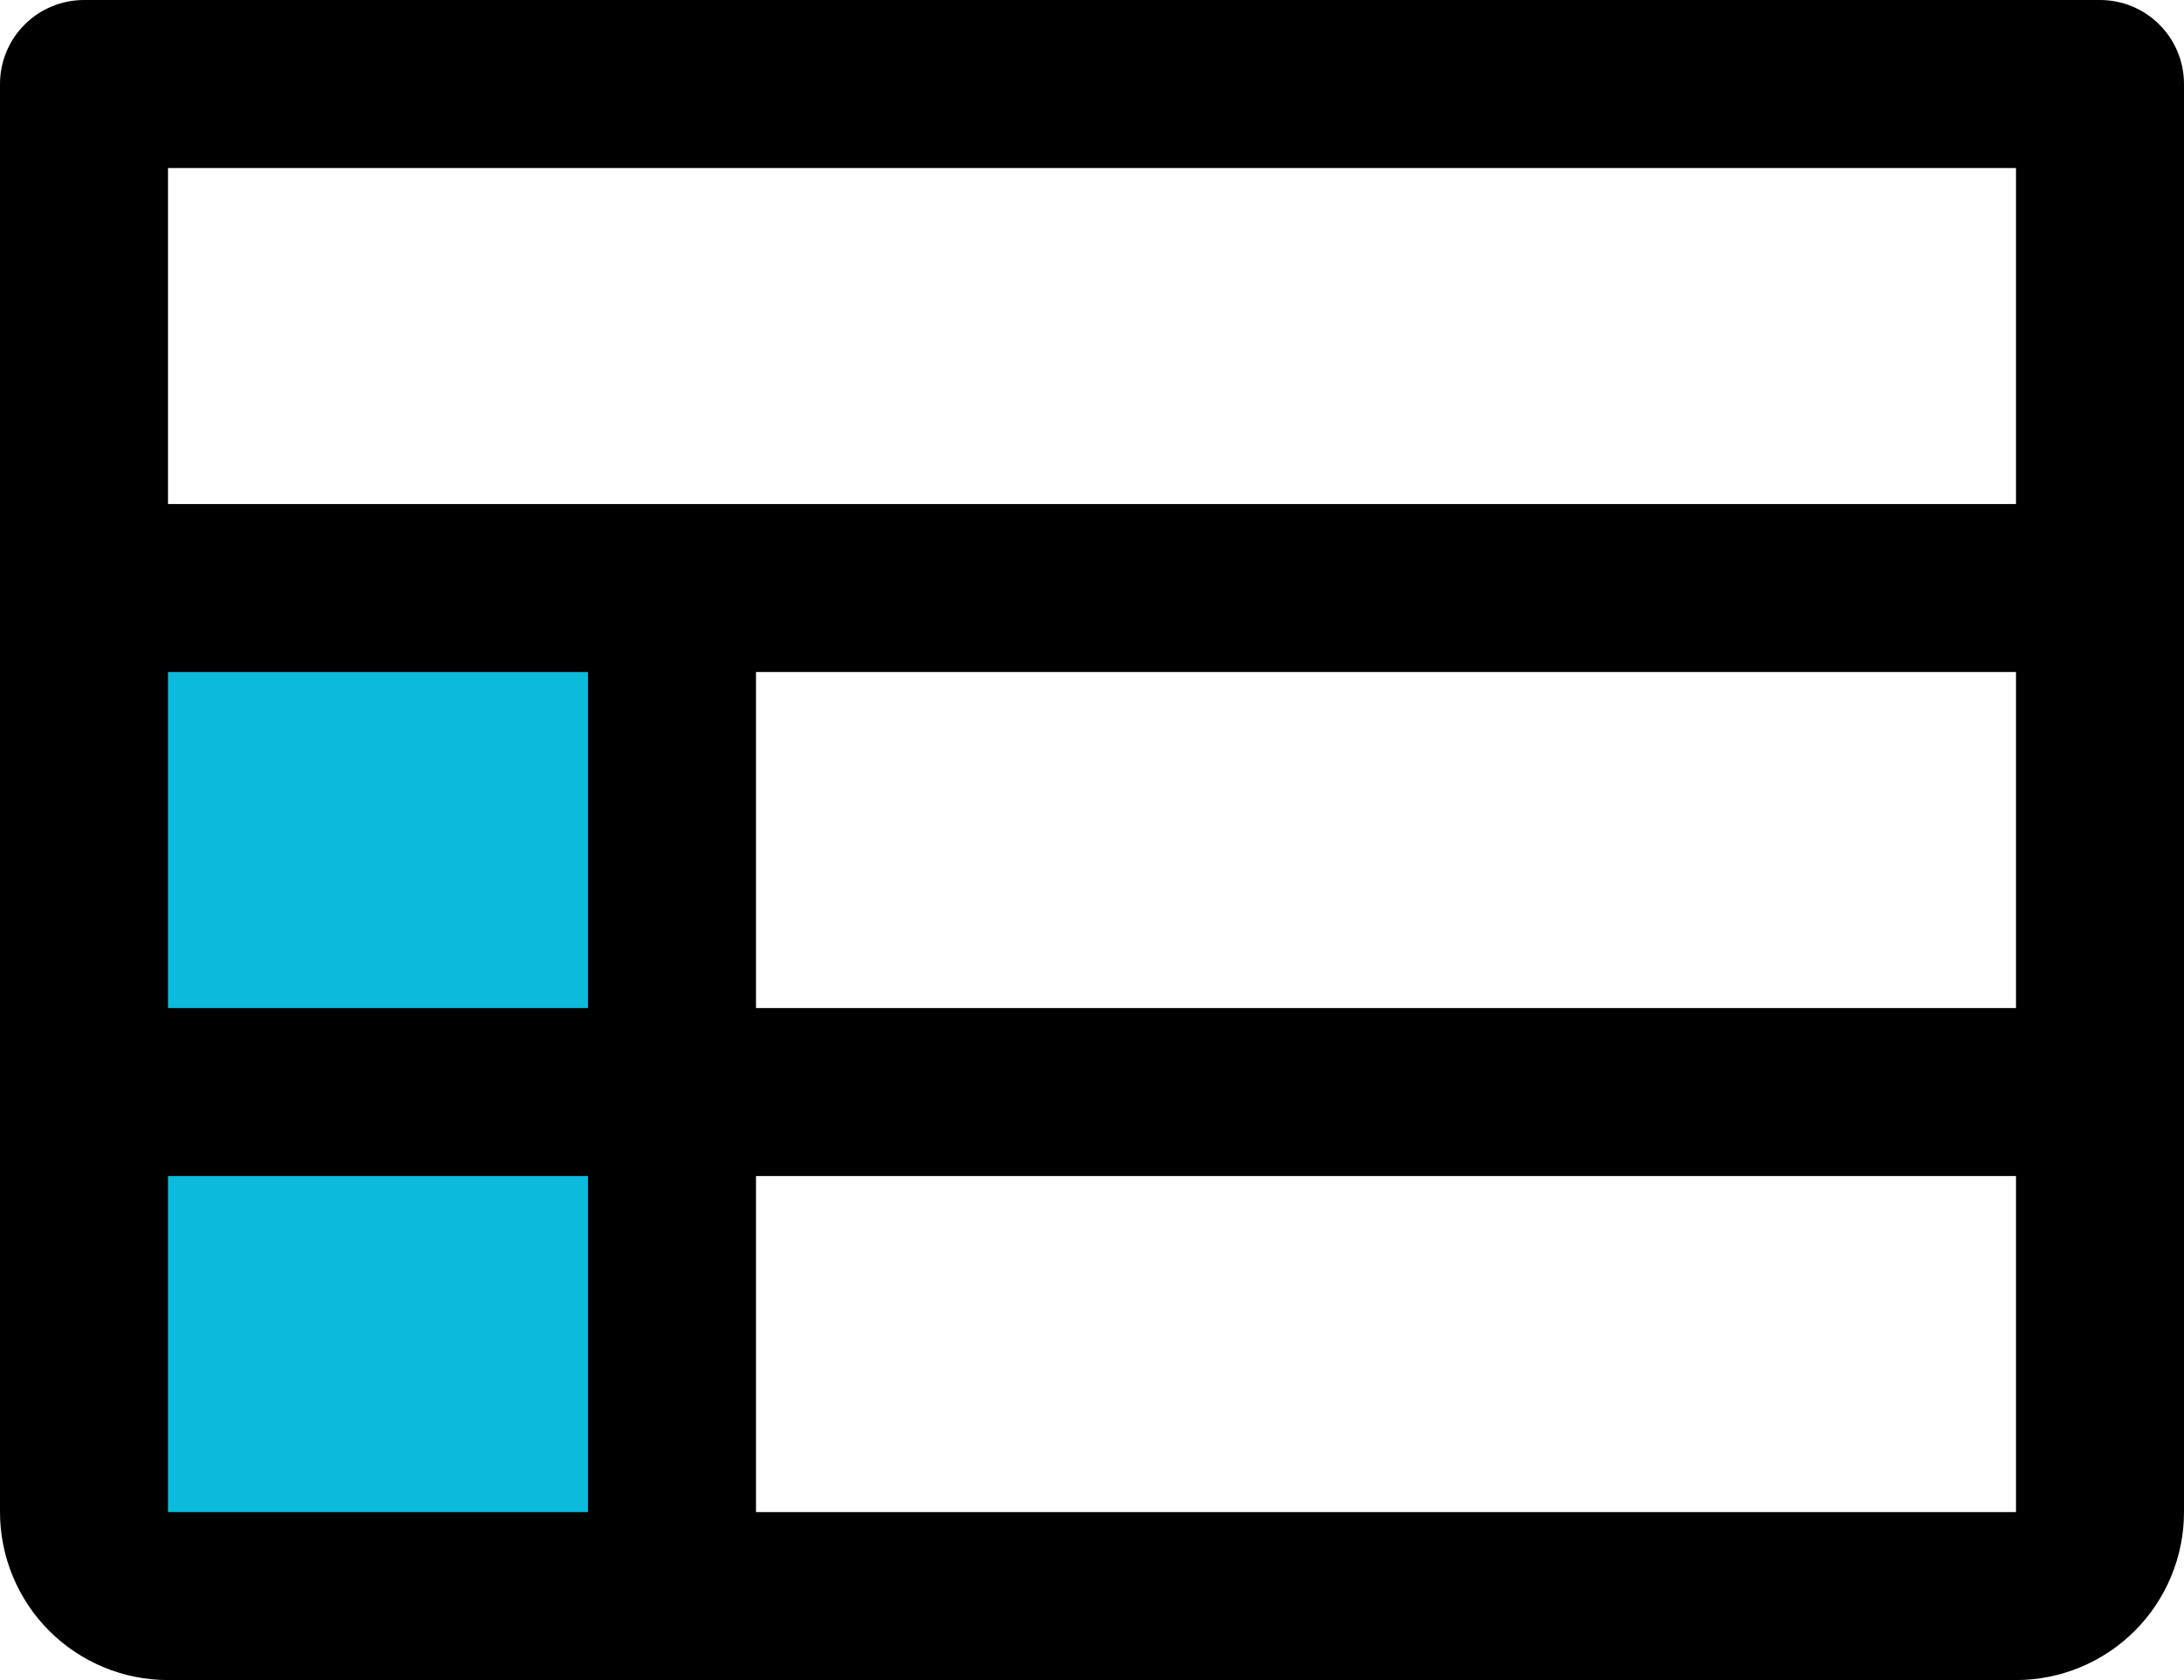 <svg xmlns="http://www.w3.org/2000/svg" fill="none" viewBox="0 0 26 20" height="20" width="26">
<path fill="#0CBADC" d="M8 7V19H1V7H8Z"></path>
<path fill="black" d="M25 0H1C0.735 0 0.48 0.105 0.293 0.293C0.105 0.48 0 0.735 0 1V18C0 18.53 0.211 19.039 0.586 19.414C0.961 19.789 1.47 20 2 20H24C24.53 20 25.039 19.789 25.414 19.414C25.789 19.039 26 18.53 26 18V1C26 0.735 25.895 0.48 25.707 0.293C25.52 0.105 25.265 0 25 0ZM2 8H7V12H2V8ZM9 8H24V12H9V8ZM24 2V6H2V2H24ZM2 14H7V18H2V14ZM24 18H9V14H24V18Z"></path>
</svg>
